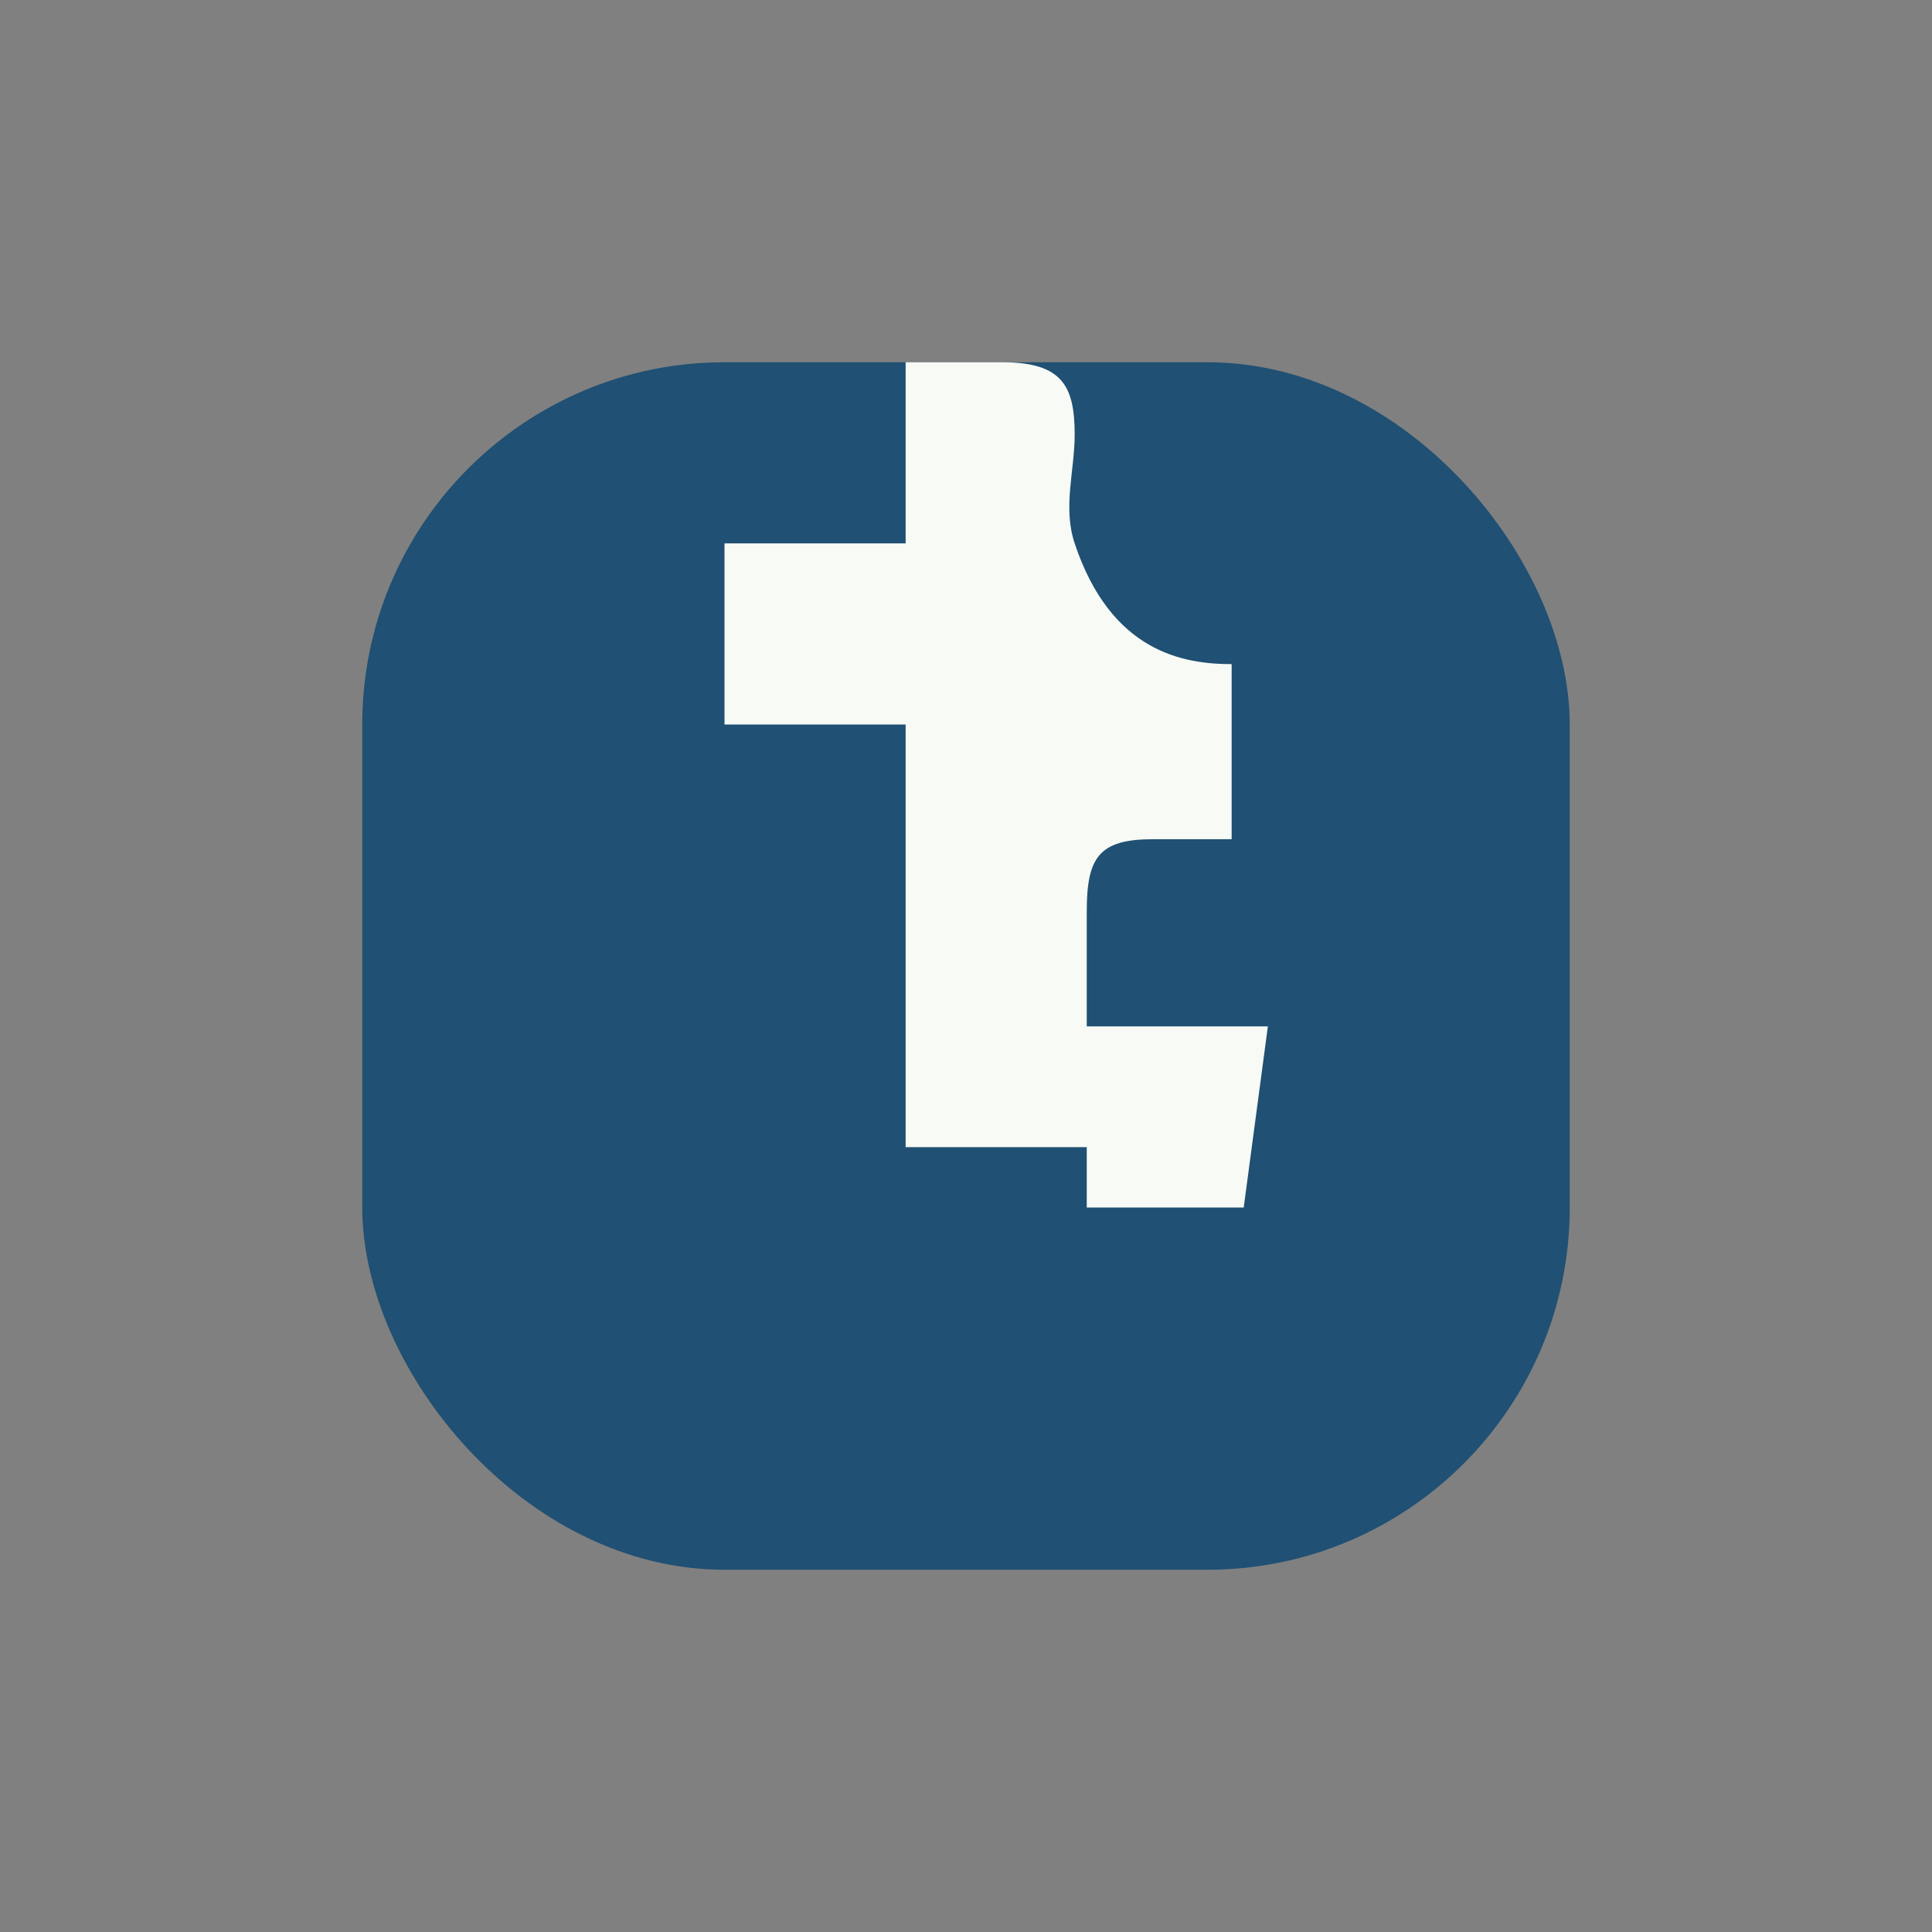 <?xml version="1.0" encoding="UTF-8"?>
<svg xmlns="http://www.w3.org/2000/svg" width="32" height="32" viewBox="0 0 32 32"><rect x="0" y="0" width="32" height="32" fill="#808080" stroke="none"/><rect x="6" y="6" width="20" height="20" rx="6" fill="#205073"/><path d="M18 27v-7h2.6l.4-3H18v-1.9c0-.9.2-1.2 1.1-1.2h1.3V11c-.8 0-2-.2-2.6-2-.2-.6 0-1.2 0-1.8 0-.8-.2-1.2-1.2-1.2H15v3h-3v3h3v7h3z" fill="#F7FAF5"/></svg>